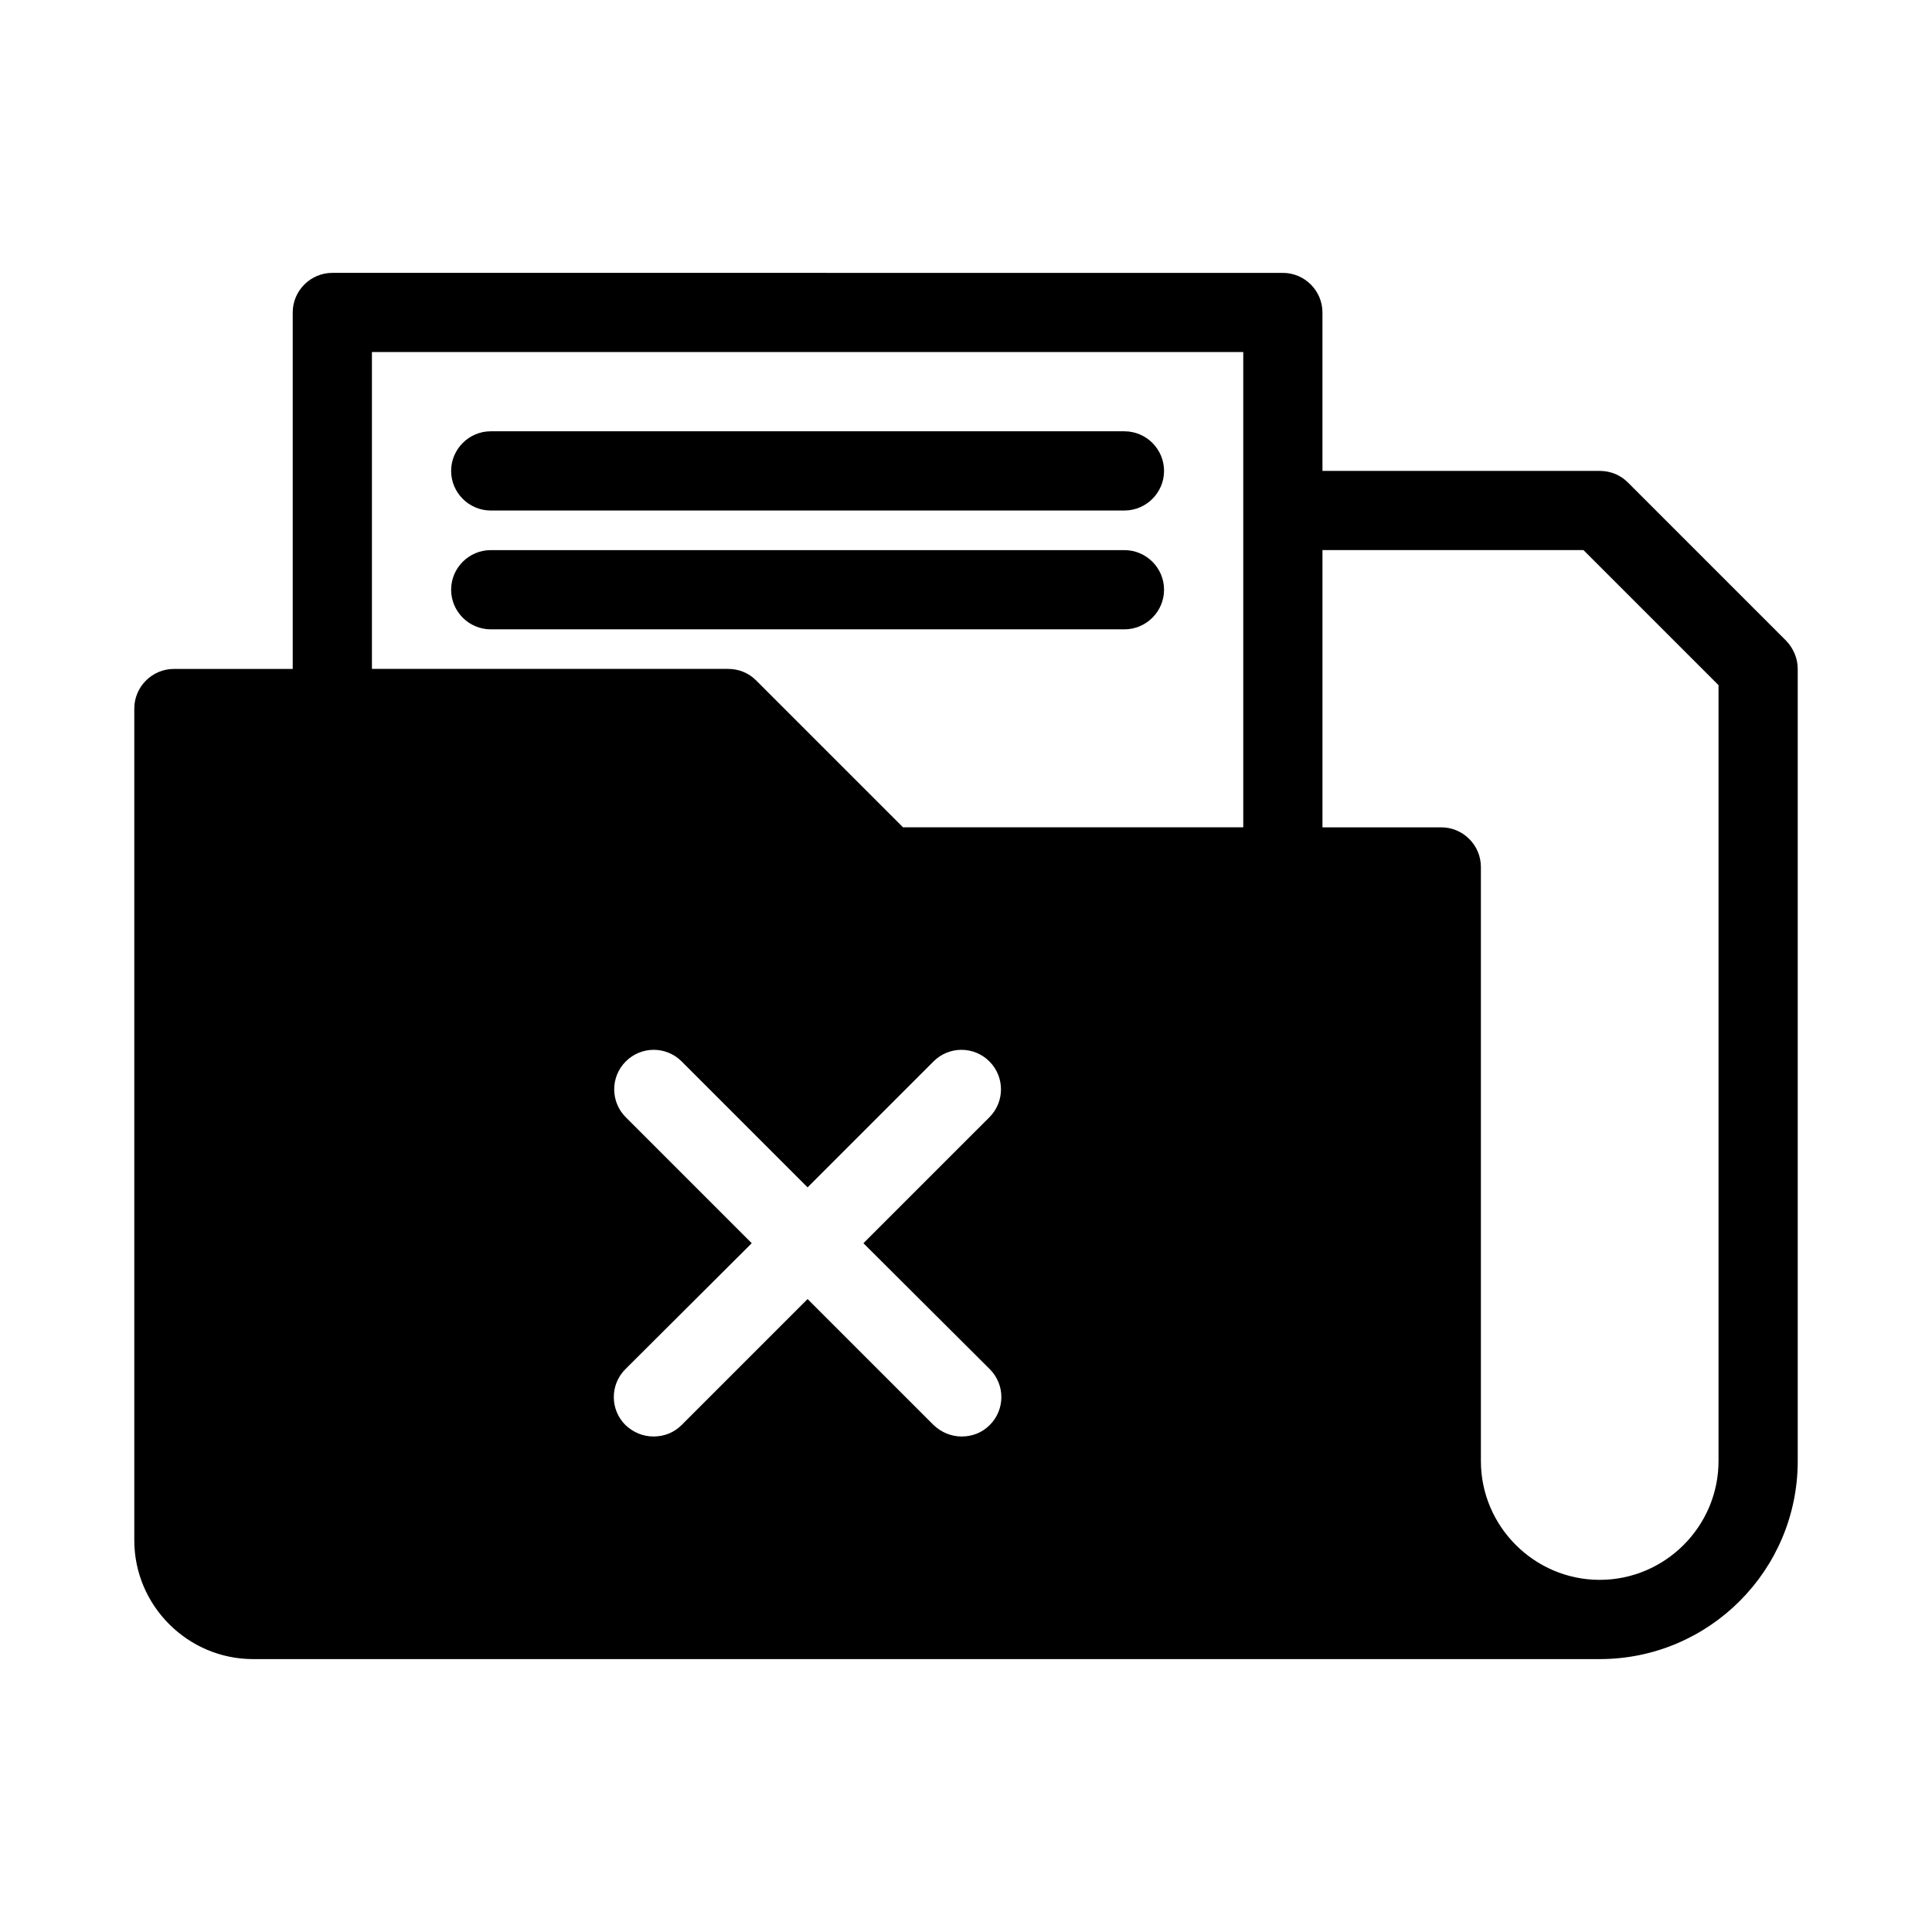<?xml version="1.0" encoding="UTF-8"?>
<!-- Uploaded to: SVG Repo, www.svgrepo.com, Generator: SVG Repo Mixer Tools -->
<svg fill="#000000" width="800px" height="800px" version="1.1" viewBox="144 144 512 512" xmlns="http://www.w3.org/2000/svg">
 <g>
  <path d="m575.39 271.84c-1.996-1.996-4.617-3.043-7.453-3.043h-73.473v-41.984c0-5.773-4.723-10.496-10.496-10.496l-251.9-0.004c-5.773 0-10.496 4.723-10.496 10.496v94.465h-31.488c-5.773 0-10.496 4.723-10.496 10.496v220.42c0 17.32 14.168 31.488 31.488 31.488h356.86c28.969 0 52.48-23.512 52.48-52.48v-209.92c0-2.832-1.156-5.457-3.043-7.453zm-169.09 235c4.094 4.094 4.094 10.707 0 14.801-2.098 2.098-4.723 3.043-7.453 3.043s-5.352-1.051-7.453-3.043l-33.375-33.379-33.379 33.379c-2.098 2.098-4.723 3.043-7.453 3.043-2.731 0-5.352-1.051-7.453-3.043-4.094-4.094-4.094-10.707 0-14.801l33.484-33.375-33.379-33.379c-4.094-4.094-4.094-10.707 0-14.801s10.707-4.094 14.801 0l33.379 33.379 33.379-33.379c4.094-4.094 10.707-4.094 14.801 0s4.094 10.707 0 14.801l-33.383 33.379zm67.176-143.59h-90.16l-38.941-38.941c-1.996-1.996-4.617-3.043-7.453-3.043h-94.359v-83.969h230.91zm125.95 167.94c0 17.32-14.168 31.488-31.488 31.488-17.32 0-31.488-14.168-31.488-31.488v-157.44c0-5.773-4.723-10.496-10.496-10.496h-31.488v-73.473h69.168l35.793 35.793z"/>
  <path d="m274.05 279.29h167.94c5.773 0 10.496-4.723 10.496-10.496s-4.723-10.496-10.496-10.496h-167.94c-5.773 0-10.496 4.723-10.496 10.496s4.723 10.496 10.496 10.496z"/>
  <path d="m274.05 310.78h167.94c5.773 0 10.496-4.723 10.496-10.496 0-5.773-4.723-10.496-10.496-10.496h-167.94c-5.773 0-10.496 4.723-10.496 10.496 0 5.773 4.723 10.496 10.496 10.496z"/>
 </g>
</svg>